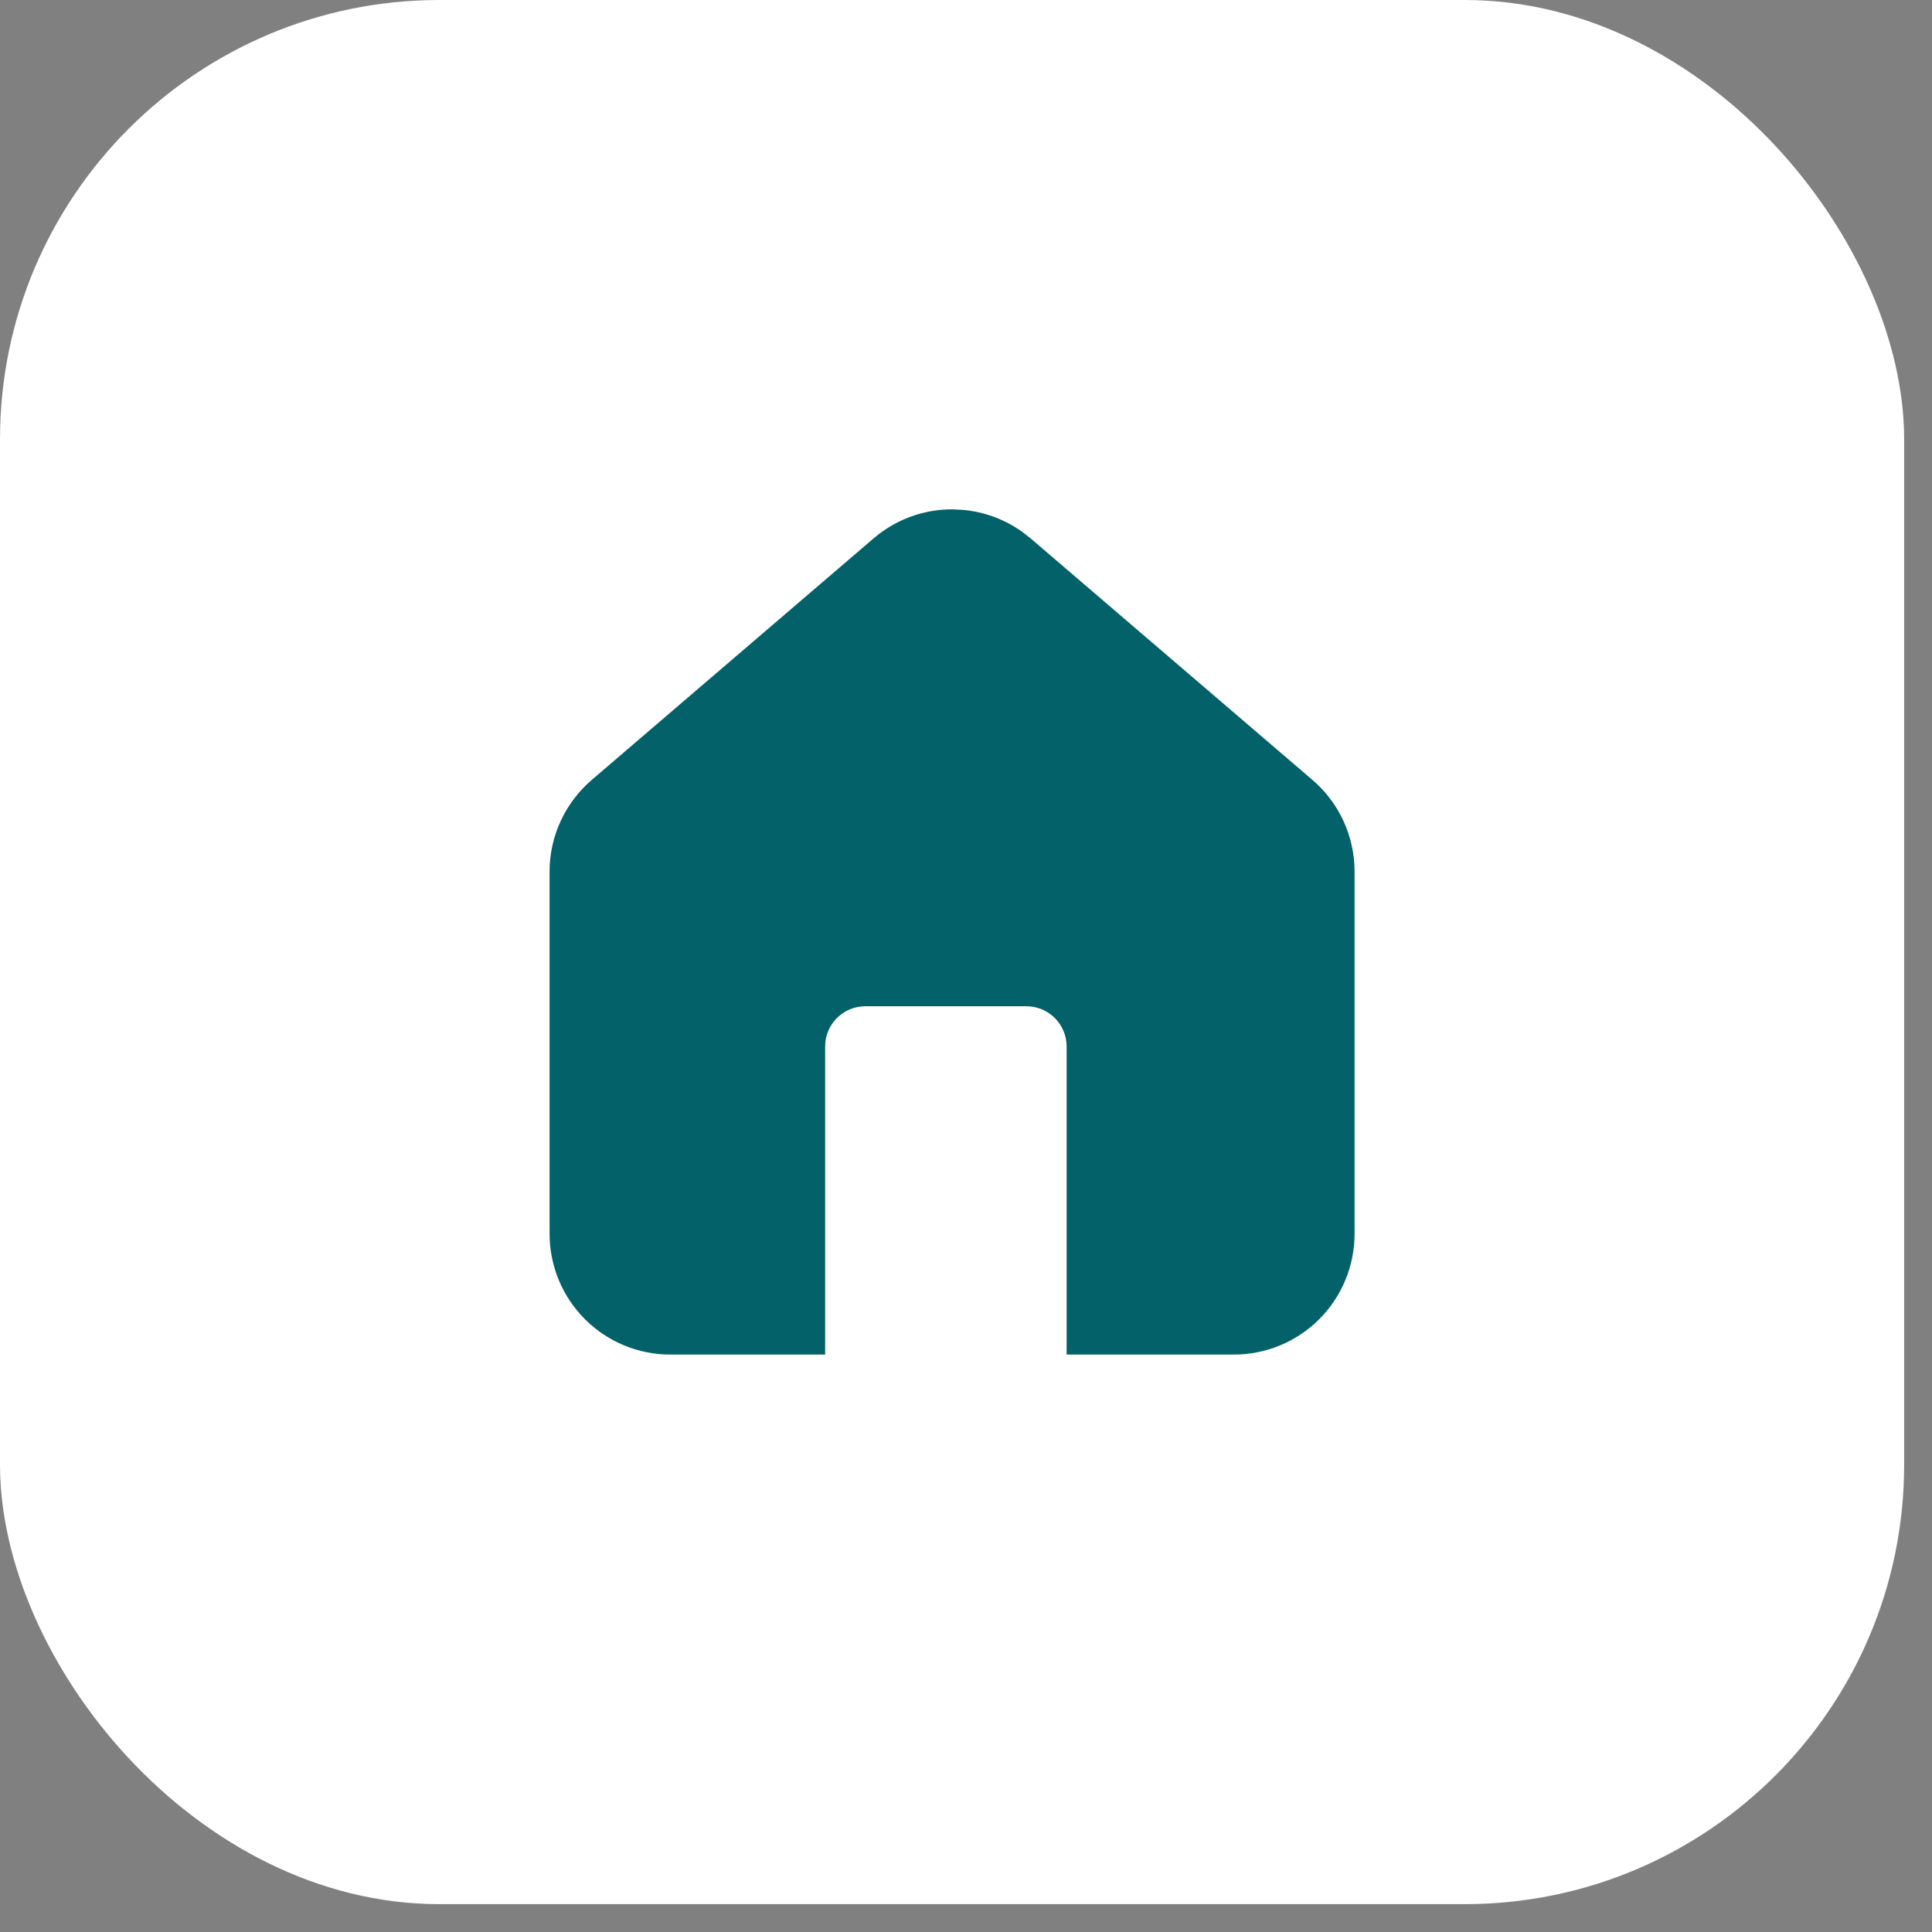 <svg xmlns="http://www.w3.org/2000/svg" width="48" height="48" viewBox="0 0 48 48" fill="none"><rect x="0" y="0" width="48" height="48" fill="#808080" stroke="none"/><rect width="47.308" height="47.308" rx="10.917" fill="white"></rect><path d="M23.919 12.667C24.445 12.713 24.949 12.898 25.381 13.202L25.591 13.364L25.596 13.368L32.591 19.363L32.713 19.472C32.99 19.733 33.215 20.045 33.376 20.392C33.559 20.787 33.654 21.218 33.654 21.654V30.654C33.654 31.45 33.338 32.214 32.775 32.776C32.213 33.339 31.45 33.654 30.654 33.654H26.5V26C26.5 25.448 26.052 25 25.5 25H21.5C20.948 25 20.5 25.448 20.5 26V33.654H16.654C15.859 33.654 15.096 33.339 14.533 32.776C13.971 32.214 13.654 31.45 13.654 30.654V21.654C13.654 21.218 13.749 20.787 13.933 20.392C14.116 19.996 14.385 19.645 14.718 19.363L21.713 13.368L21.718 13.364C22.259 12.906 22.945 12.654 23.654 12.654L23.919 12.667Z" fill="#03616A"></path></svg>